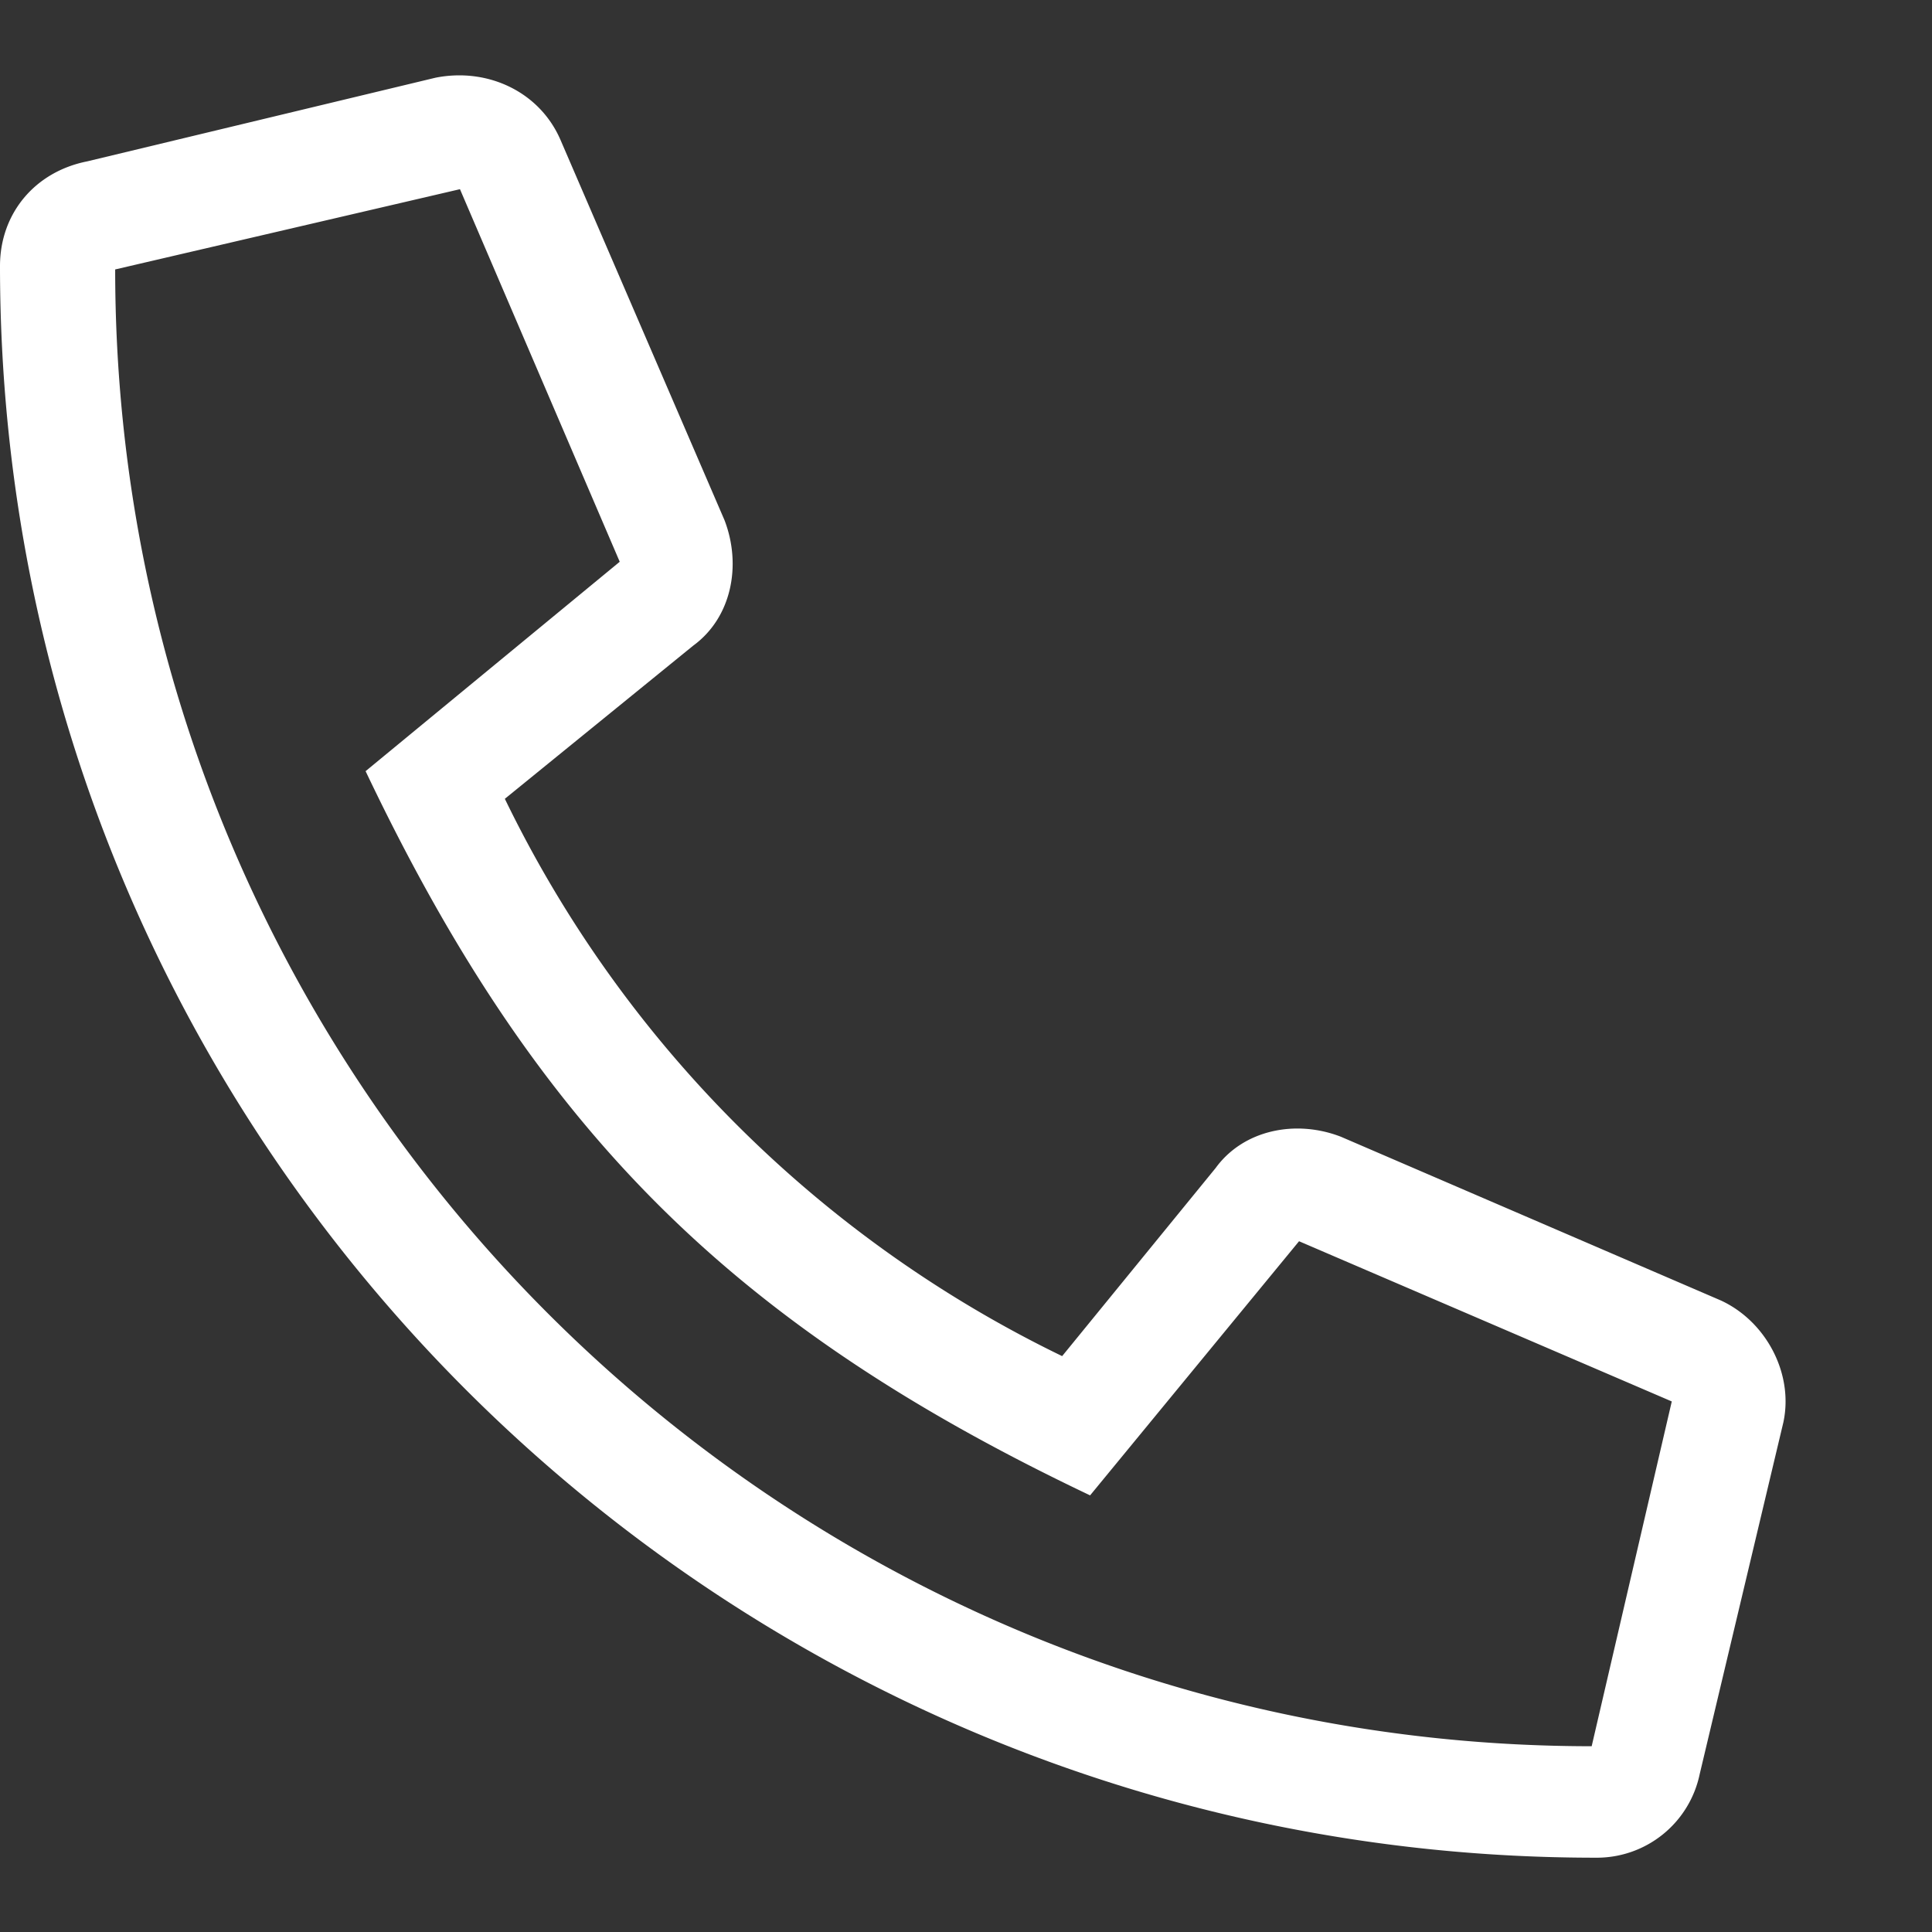 <svg width="13" height="13" fill="none" xmlns="http://www.w3.org/2000/svg"><rect width="100%" height="100%" fill="#333333" stroke="none"/><path d="M.586 1.086 2.93.523c.351-.07.703.094.843.422L4.875 3.5c.117.305.047.656-.21.844L3.397 5.375a8.08 8.08 0 0 0 3.75 3.75L8.18 7.859c.187-.257.539-.328.843-.21l2.555 1.101c.305.14.492.492.422.82l-.563 2.367a.707.707 0 0 1-.703.563C4.828 12.5 0 7.719 0 1.79c0-.353.234-.634.586-.704ZM10.71 11.75l.539-2.32-2.508-1.078-1.406 1.71C4.922 8.915 3.609 7.603 2.46 5.189L4.17 3.78 3.095 1.273l-2.32.54c0 5.484 4.453 9.937 9.937 9.937Z" fill="#fff"/></svg>